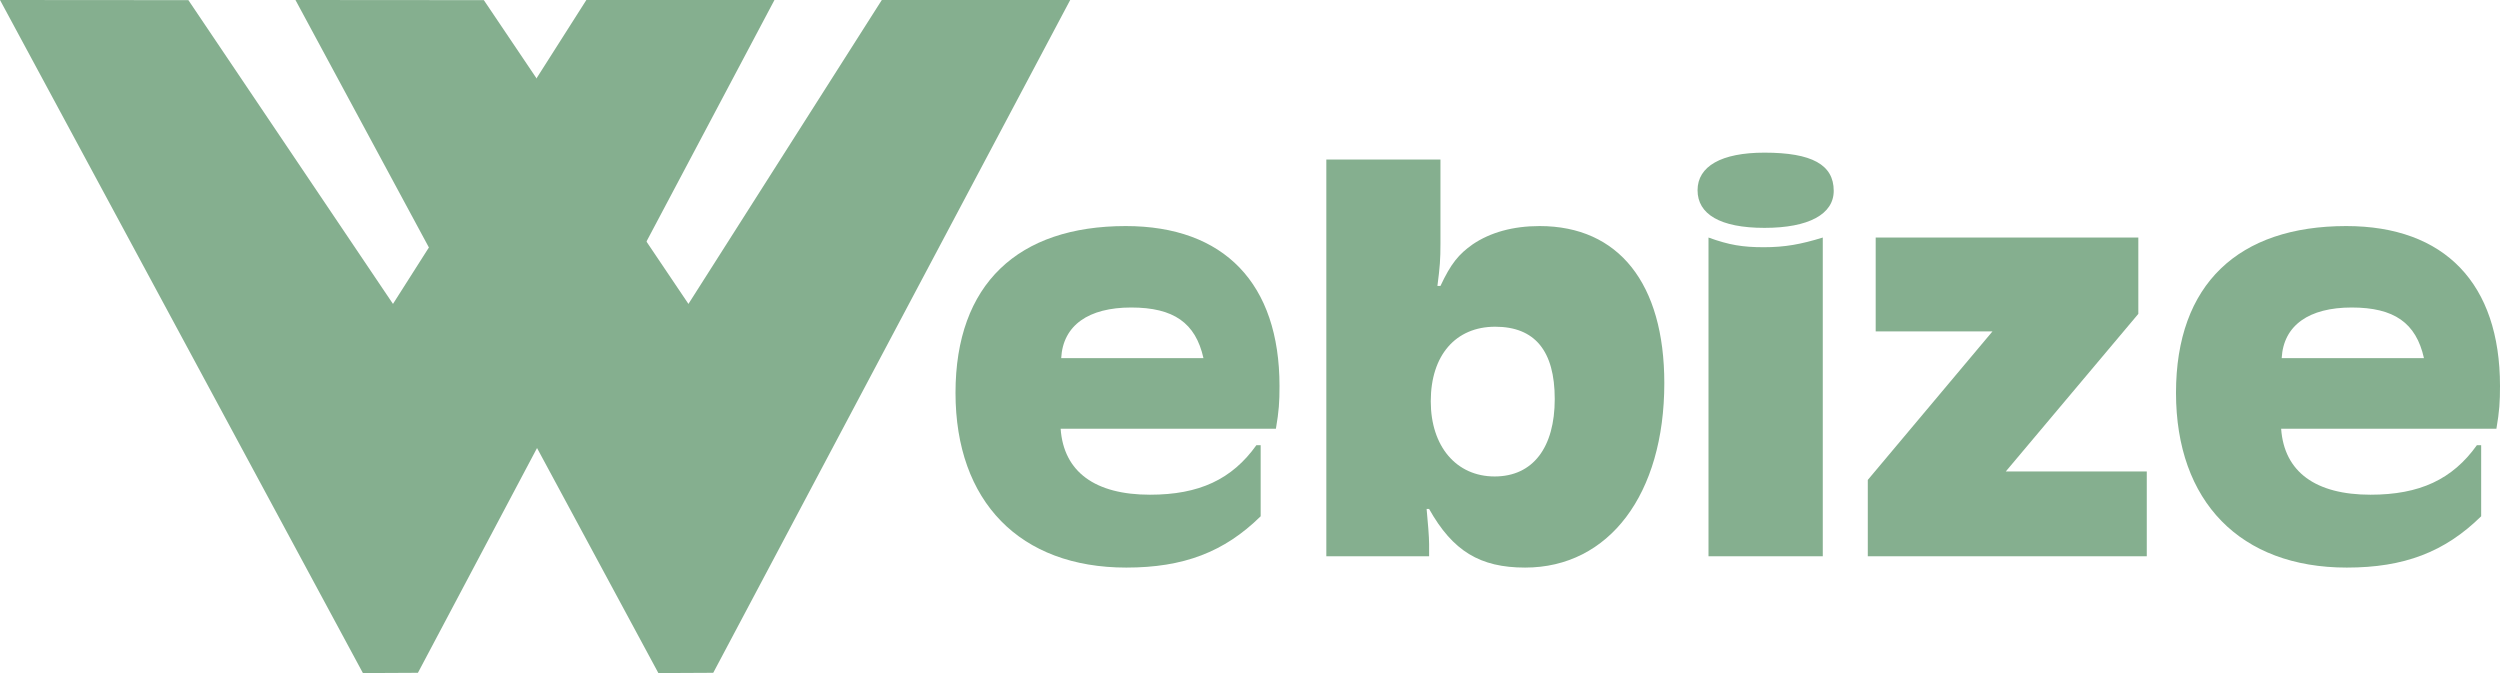 <svg width="390" height="105" viewBox="0 0 390 105" fill="none" xmlns="http://www.w3.org/2000/svg">
<path d="M165.46 66.887C165.936 73.638 170.863 77.175 179.398 77.175C187.069 77.175 192.191 74.781 195.994 69.454H196.664V80.54C190.981 86.127 184.628 88.543 175.703 88.543C159.107 88.543 149.059 78.254 149.059 61.279C149.059 44.304 158.826 35.266 175.617 35.266C190.981 35.266 199.603 44.239 199.603 60.222C199.603 62.702 199.516 64.126 199.041 66.887H165.46ZM187.739 55.865C186.508 50.365 183.093 47.971 176.459 47.971C169.825 47.971 165.828 50.731 165.547 55.865H187.739Z" fill="#85AF8F"/>
<path d="M206.885 24.891H224.712V37.941C224.712 40.507 224.626 41.586 224.237 44.606H224.712C226.333 41.133 227.565 39.645 229.747 38.113C232.492 36.258 236.014 35.266 240.185 35.266C252.523 35.266 259.633 44.239 259.633 59.769C259.633 77.089 251.011 88.543 237.916 88.543C230.893 88.543 226.636 85.976 222.941 79.397H222.552C222.746 81.446 222.941 83.754 222.941 84.897V86.774H206.907V24.891H206.885ZM223.2 62.616C223.2 69.626 227.176 74.328 233.162 74.328C239.147 74.328 242.54 69.799 242.54 62.249C242.54 54.7 239.407 50.969 233.248 50.969C227.089 50.969 223.2 55.412 223.2 62.594V62.616Z" fill="#85AF8F"/>
<path d="M286.061 29.766C286.061 33.411 282.171 35.547 275.256 35.547C268.341 35.547 264.819 33.411 264.819 29.68C264.819 25.948 268.514 23.813 275.256 23.813C282.646 23.813 286.061 25.689 286.061 29.766ZM266.526 37.056C269.746 38.221 271.842 38.566 275.148 38.566C278.454 38.566 280.939 38.113 284.353 37.056V86.774H266.526V37.056Z" fill="#85AF8F"/>
<path d="M333.579 37.056V48.963L312.899 73.552H334.897V86.774H291.376V74.868L310.824 51.702H292.608V37.056H333.579Z" fill="#85AF8F"/>
<path d="M355.858 66.887C356.333 73.638 361.26 77.175 369.796 77.175C377.467 77.175 382.588 74.781 386.391 69.454H387.061V80.54C381.378 86.127 375.025 88.543 366.1 88.543C349.505 88.543 339.456 78.254 339.456 61.279C339.456 44.304 349.224 35.266 366.014 35.266C381.378 35.266 390 44.239 390 60.222C390 62.702 389.914 64.126 389.438 66.887H355.858ZM378.137 55.865C376.905 50.365 373.491 47.971 366.857 47.971C360.223 47.971 356.225 50.731 355.944 55.865H378.137Z" fill="#85AF8F"/>
<path d="M0 0L56.616 105L65.195 104.957L120.816 0H91.471L61.305 47.41L29.388 0.022L0 0Z" fill="#85AF8F"/>
<path d="M46.092 0L102.708 105L111.265 104.957L166.951 0H137.563L107.397 47.41L75.48 0.022L46.092 0Z" fill="#85AF8F"/>
</svg>
